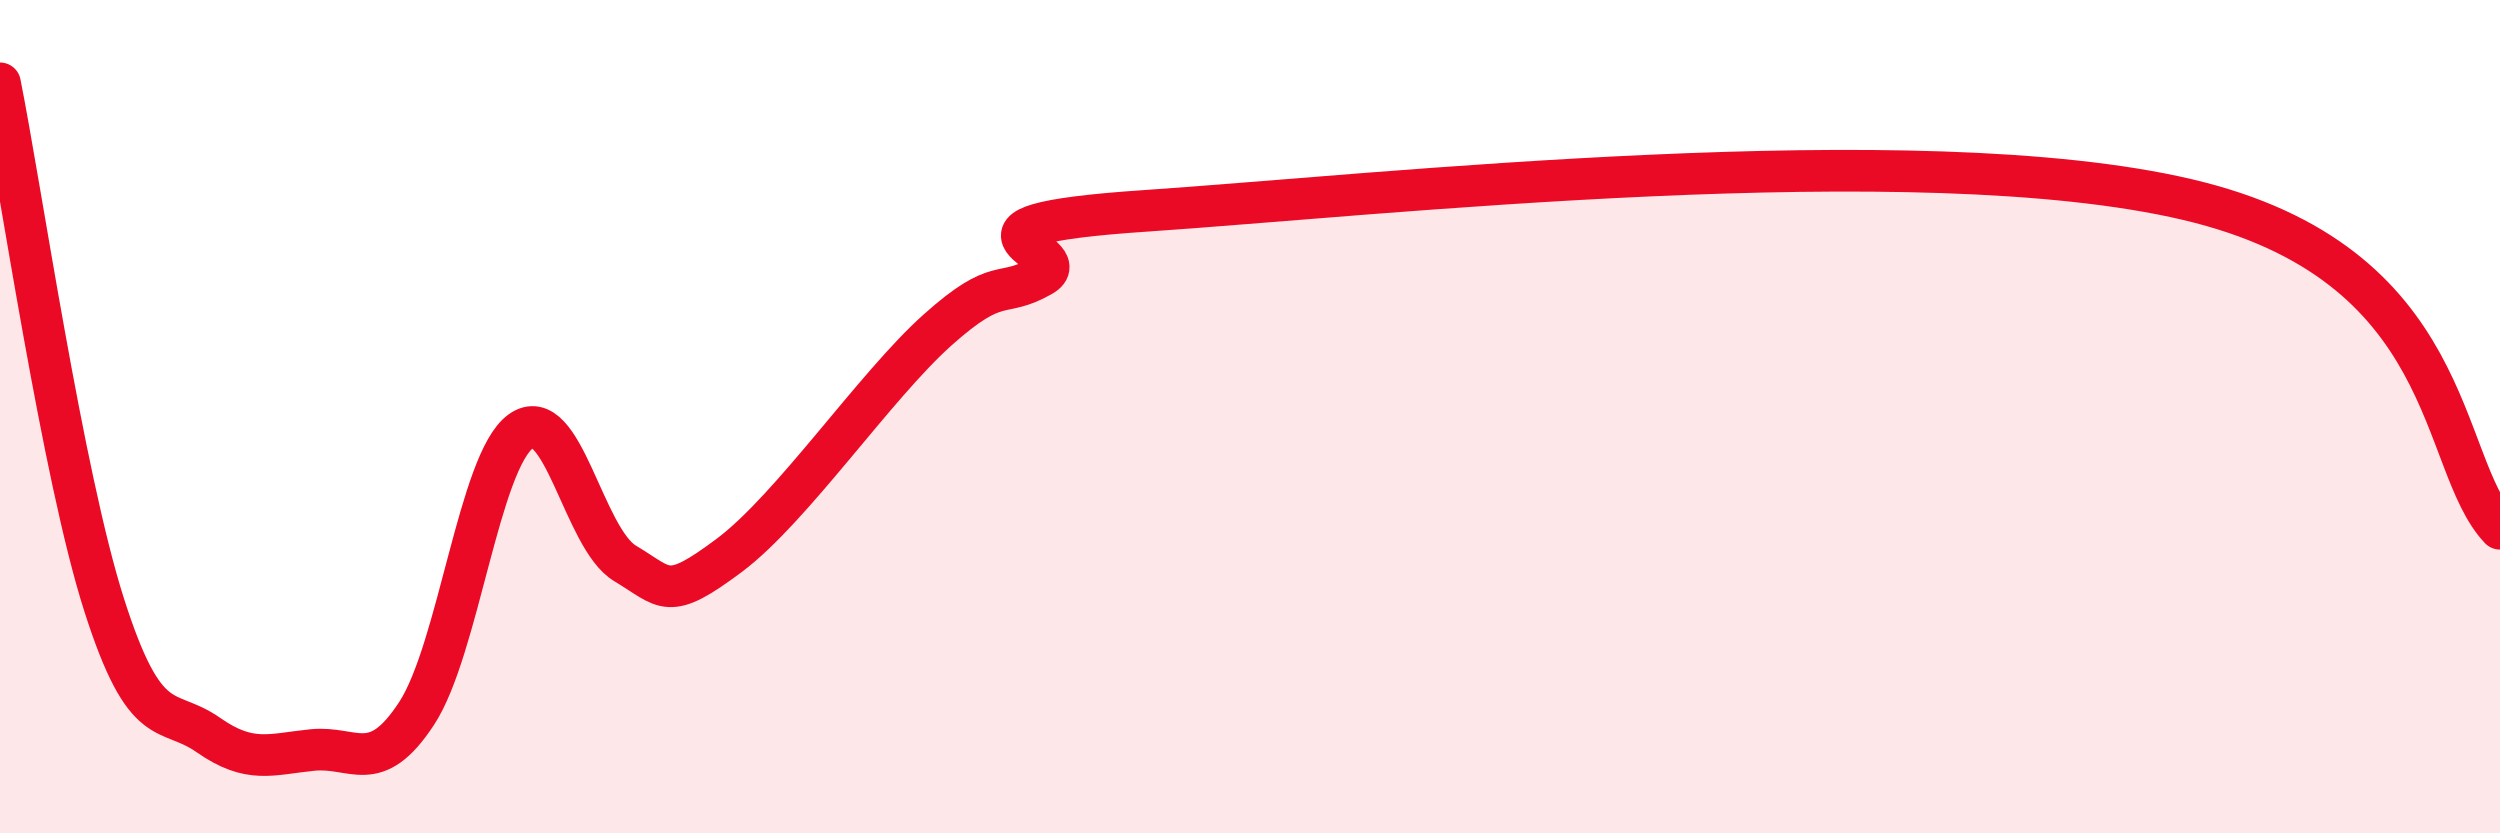 
    <svg width="60" height="20" viewBox="0 0 60 20" xmlns="http://www.w3.org/2000/svg">
      <path
        d="M 0,2 C 0.5,4.5 1.5,11.39 2.5,14.52 C 3.5,17.65 4,16.94 5,17.64 C 6,18.34 6.5,18.1 7.5,18 C 8.5,17.9 9,18.65 10,17.12 C 11,15.59 11.5,11.07 12.5,10.35 C 13.5,9.63 14,12.92 15,13.52 C 16,14.12 16,14.45 17.5,13.33 C 19,12.21 21,9.26 22.5,7.92 C 24,6.58 24,7.19 25,6.62 C 26,6.05 22,5.43 27.5,5.06 C 33,4.69 46,3.26 52.5,4.79 C 59,6.32 58.5,11.11 60,12.69L60 20L0 20Z"
        fill="#EB0A25"
        opacity="0.1"
        stroke-linecap="round"
        stroke-linejoin="round"
      />
      <path
        d="M 0,2 C 0.5,4.5 1.5,11.39 2.5,14.52 C 3.5,17.65 4,16.94 5,17.64 C 6,18.34 6.5,18.1 7.5,18 C 8.5,17.9 9,18.65 10,17.12 C 11,15.59 11.5,11.07 12.5,10.35 C 13.5,9.63 14,12.92 15,13.52 C 16,14.12 16,14.45 17.5,13.33 C 19,12.21 21,9.26 22.5,7.92 C 24,6.58 24,7.19 25,6.62 C 26,6.05 22,5.43 27.5,5.06 C 33,4.69 46,3.26 52.5,4.79 C 59,6.32 58.5,11.11 60,12.69"
        stroke="#EB0A25"
        stroke-width="1"
        fill="none"
        stroke-linecap="round"
        stroke-linejoin="round"
      />
    </svg>
  